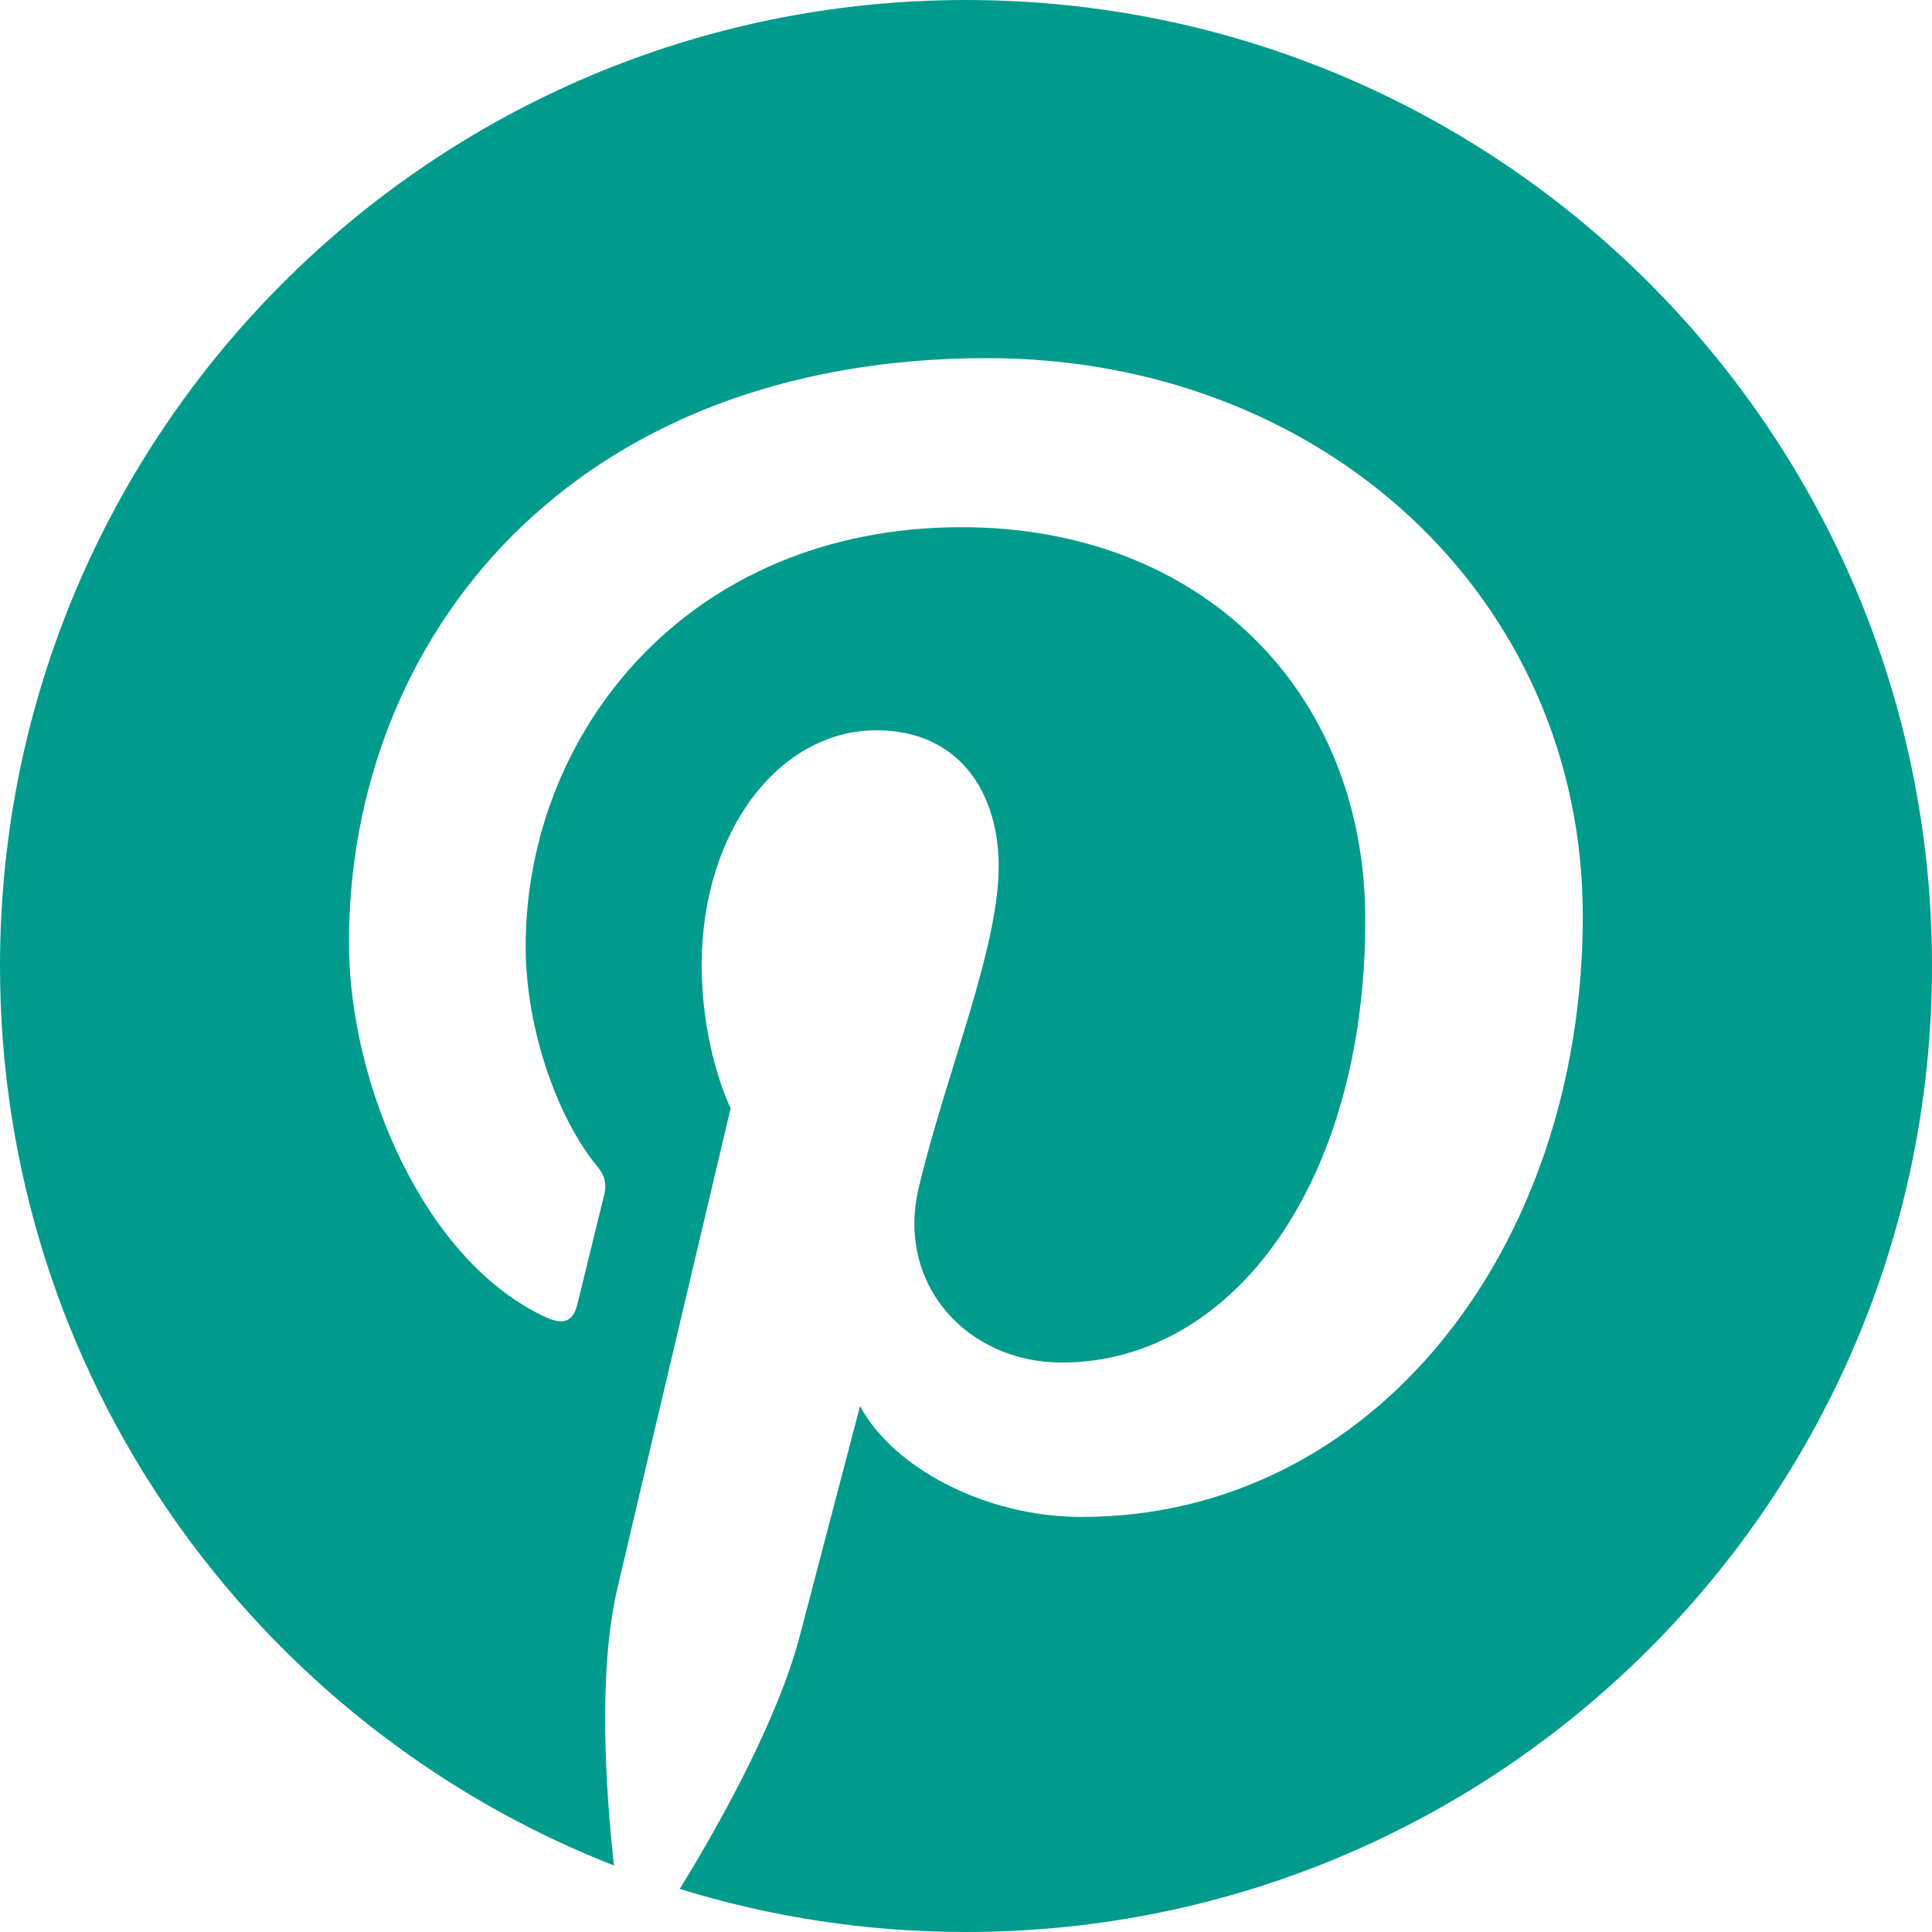<?xml version="1.0" encoding="utf-8"?>
<!-- Generator: Adobe Illustrator 16.0.0, SVG Export Plug-In . SVG Version: 6.00 Build 0)  -->
<!DOCTYPE svg PUBLIC "-//W3C//DTD SVG 1.1//EN" "http://www.w3.org/Graphics/SVG/1.1/DTD/svg11.dtd">
<svg version="1.1" id="Layer_1" xmlns="http://www.w3.org/2000/svg" xmlns:xlink="http://www.w3.org/1999/xlink" x="0px" y="0px"
	 width="24px" height="24px" viewBox="0 0 24 24" enable-background="new 0 0 24 24" xml:space="preserve">
<path fill="#009B8D" d="M12,0C5.373,0,0,5.372,0,12c0,5.084,3.163,9.426,7.627,11.174c-0.105-0.949-0.2-2.404,0.042-3.441
	c0.218-0.937,1.407-5.965,1.407-5.965s-0.359-0.719-0.359-1.782c0-1.668,0.967-2.914,2.171-2.914c1.023,0,1.518,0.769,1.518,1.69
	c0,1.029-0.655,2.568-0.994,3.995c-0.283,1.194,0.599,2.169,1.777,2.169c2.133,0,3.771-2.249,3.771-5.495
	c0-2.873-2.064-4.882-5.012-4.882c-3.414,0-5.418,2.561-5.418,5.207c0,1.031,0.397,2.139,0.893,2.738
	c0.098,0.119,0.112,0.224,0.083,0.345l-0.333,1.36c-0.053,0.22-0.174,0.267-0.402,0.16c-1.499-0.697-2.436-2.889-2.436-4.648
	c0-3.785,2.75-7.262,7.929-7.262c4.163,0,7.398,2.967,7.398,6.931c0,4.136-2.606,7.464-6.228,7.464c-1.215,0-2.358-0.631-2.75-1.378
	l-0.748,2.853c-0.271,1.043-1.002,2.351-1.492,3.146C9.57,23.813,10.763,24,12,24c6.627,0,12-5.373,12-12C24,5.372,18.627,0,12,0z"
	/>
</svg>
